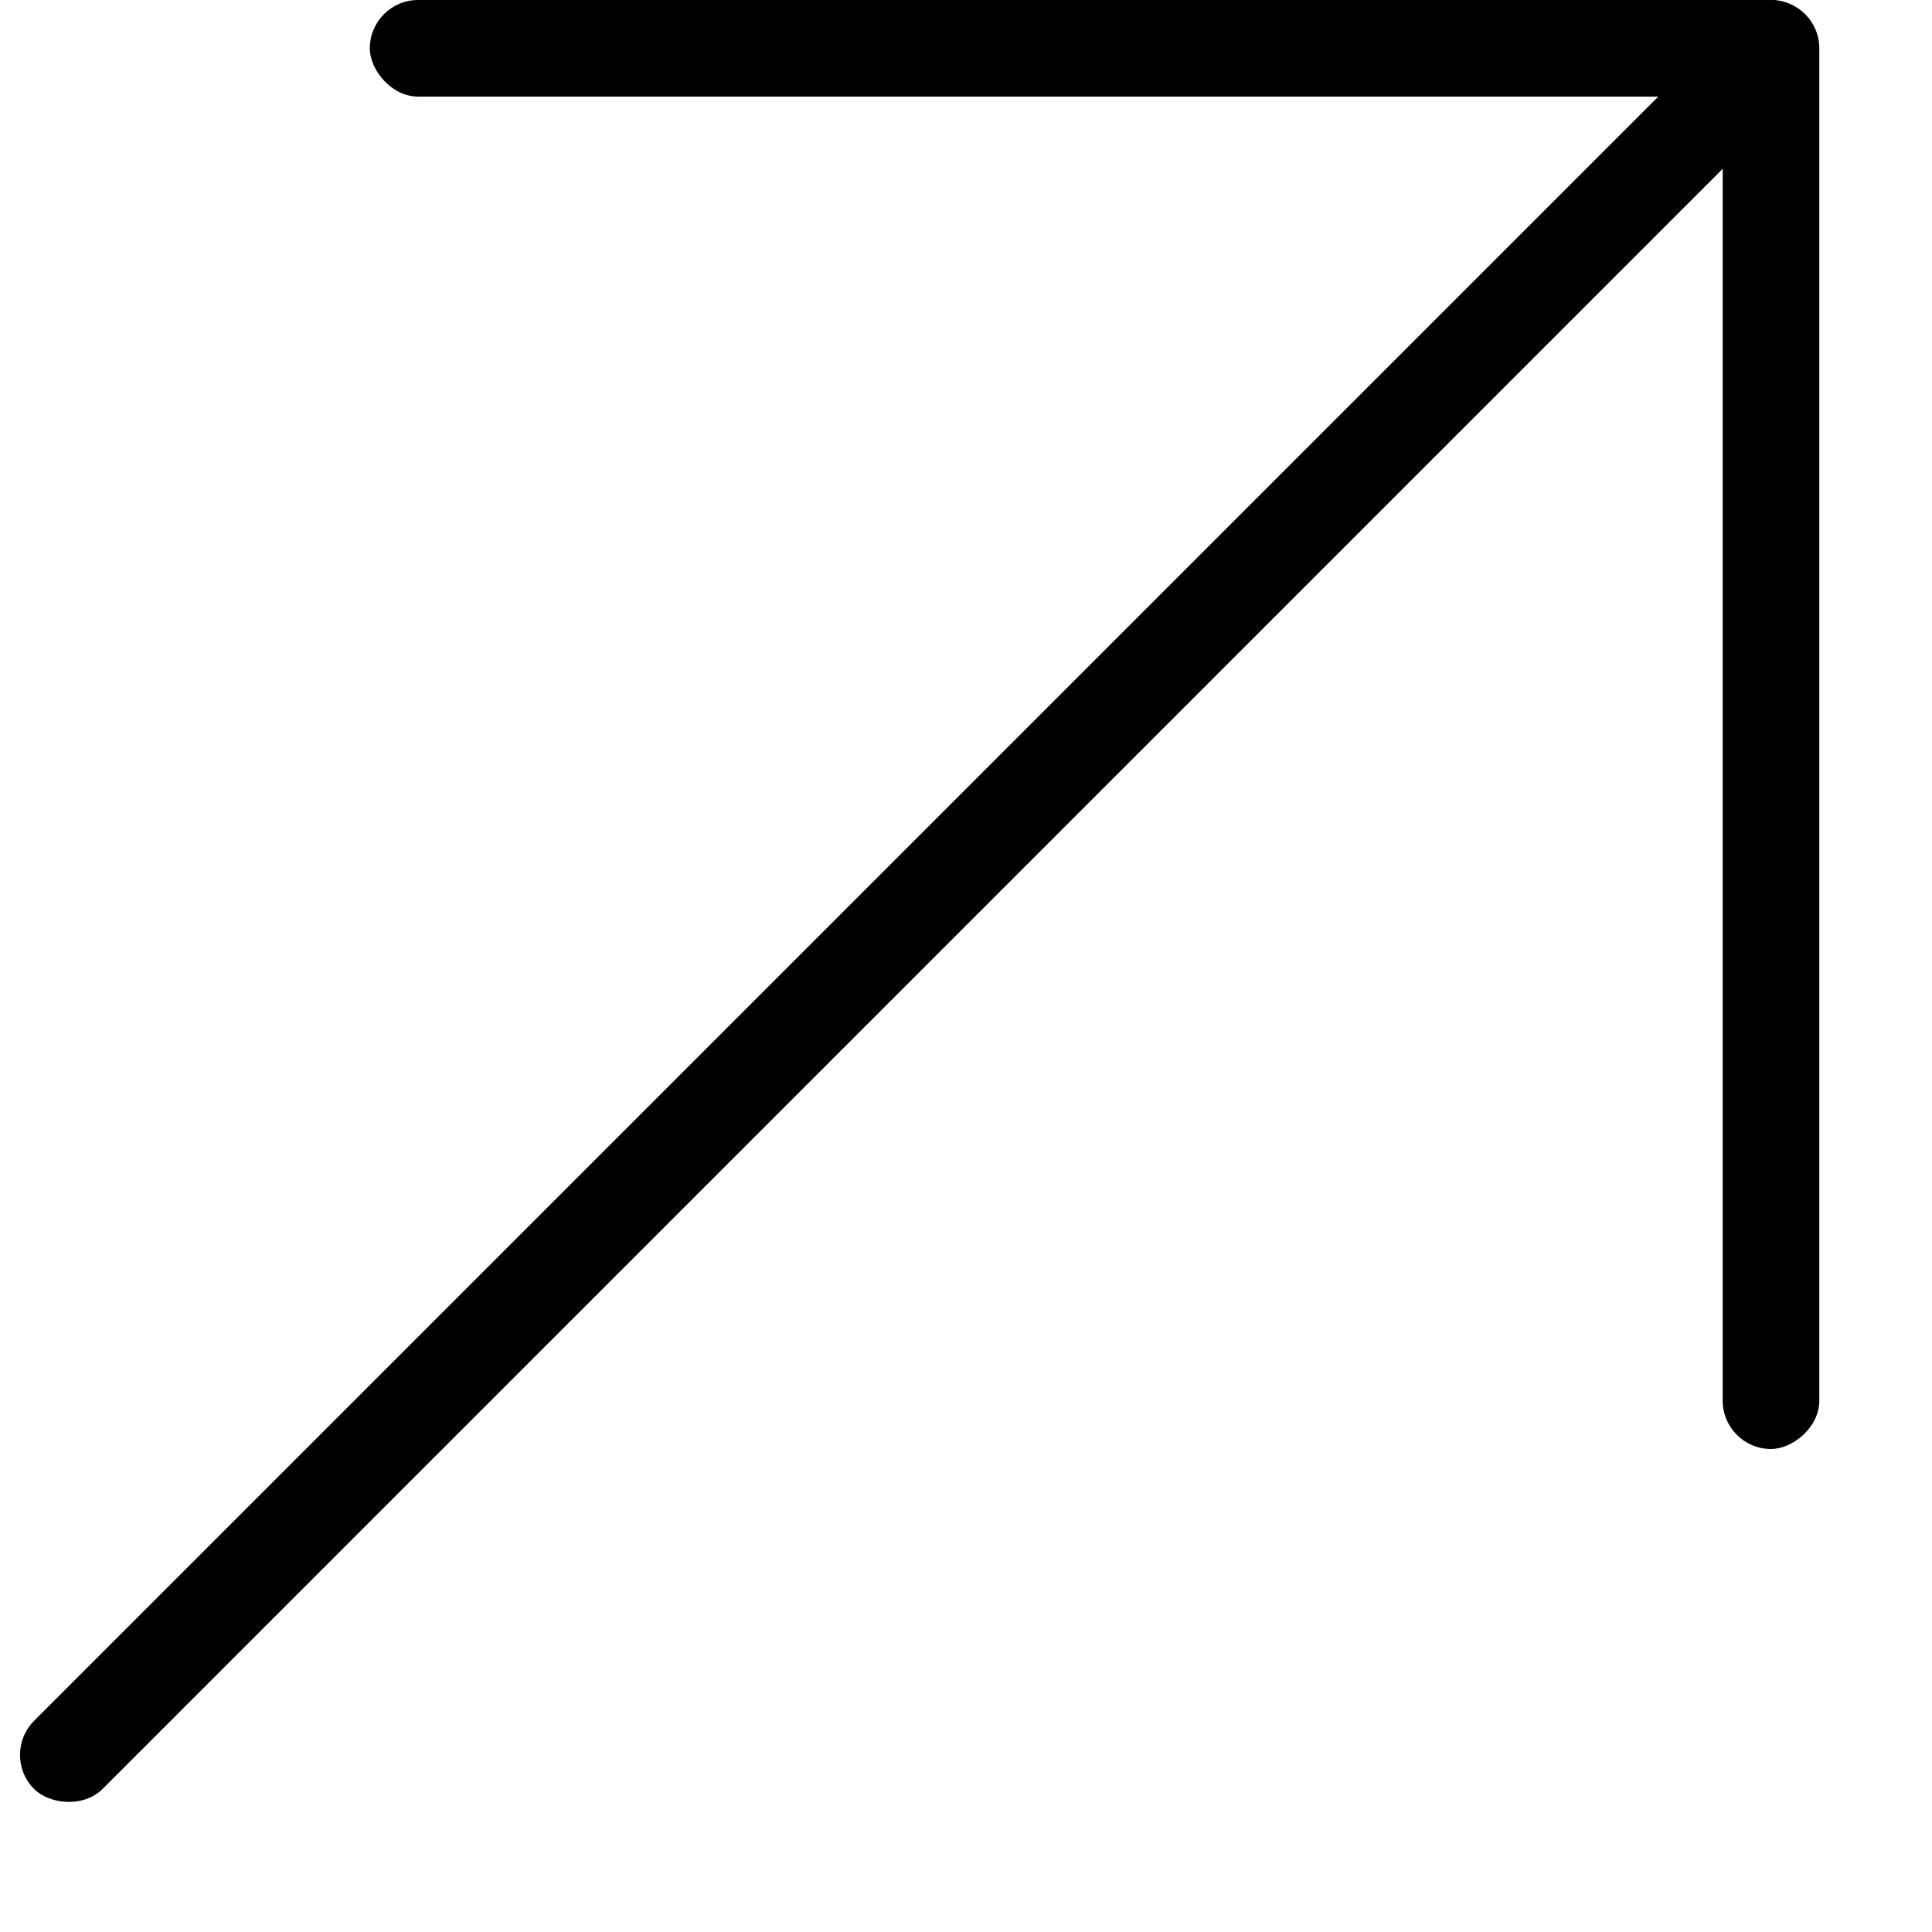 <svg width="12" height="12" viewBox="0 0 12 12" fill="none" xmlns="http://www.w3.org/2000/svg">
<rect x="2.297" width="9" height="0.6" rx="0.3" fill="black"/>
<rect x="10.7" y="9" width="9" height="0.6" rx="0.3" transform="rotate(-90 10.7 9)" fill="black"/>
<rect y="10.9" width="14.965" height="0.6" rx="0.3" transform="rotate(-45 0 10.9)" fill="black"/>
</svg>
